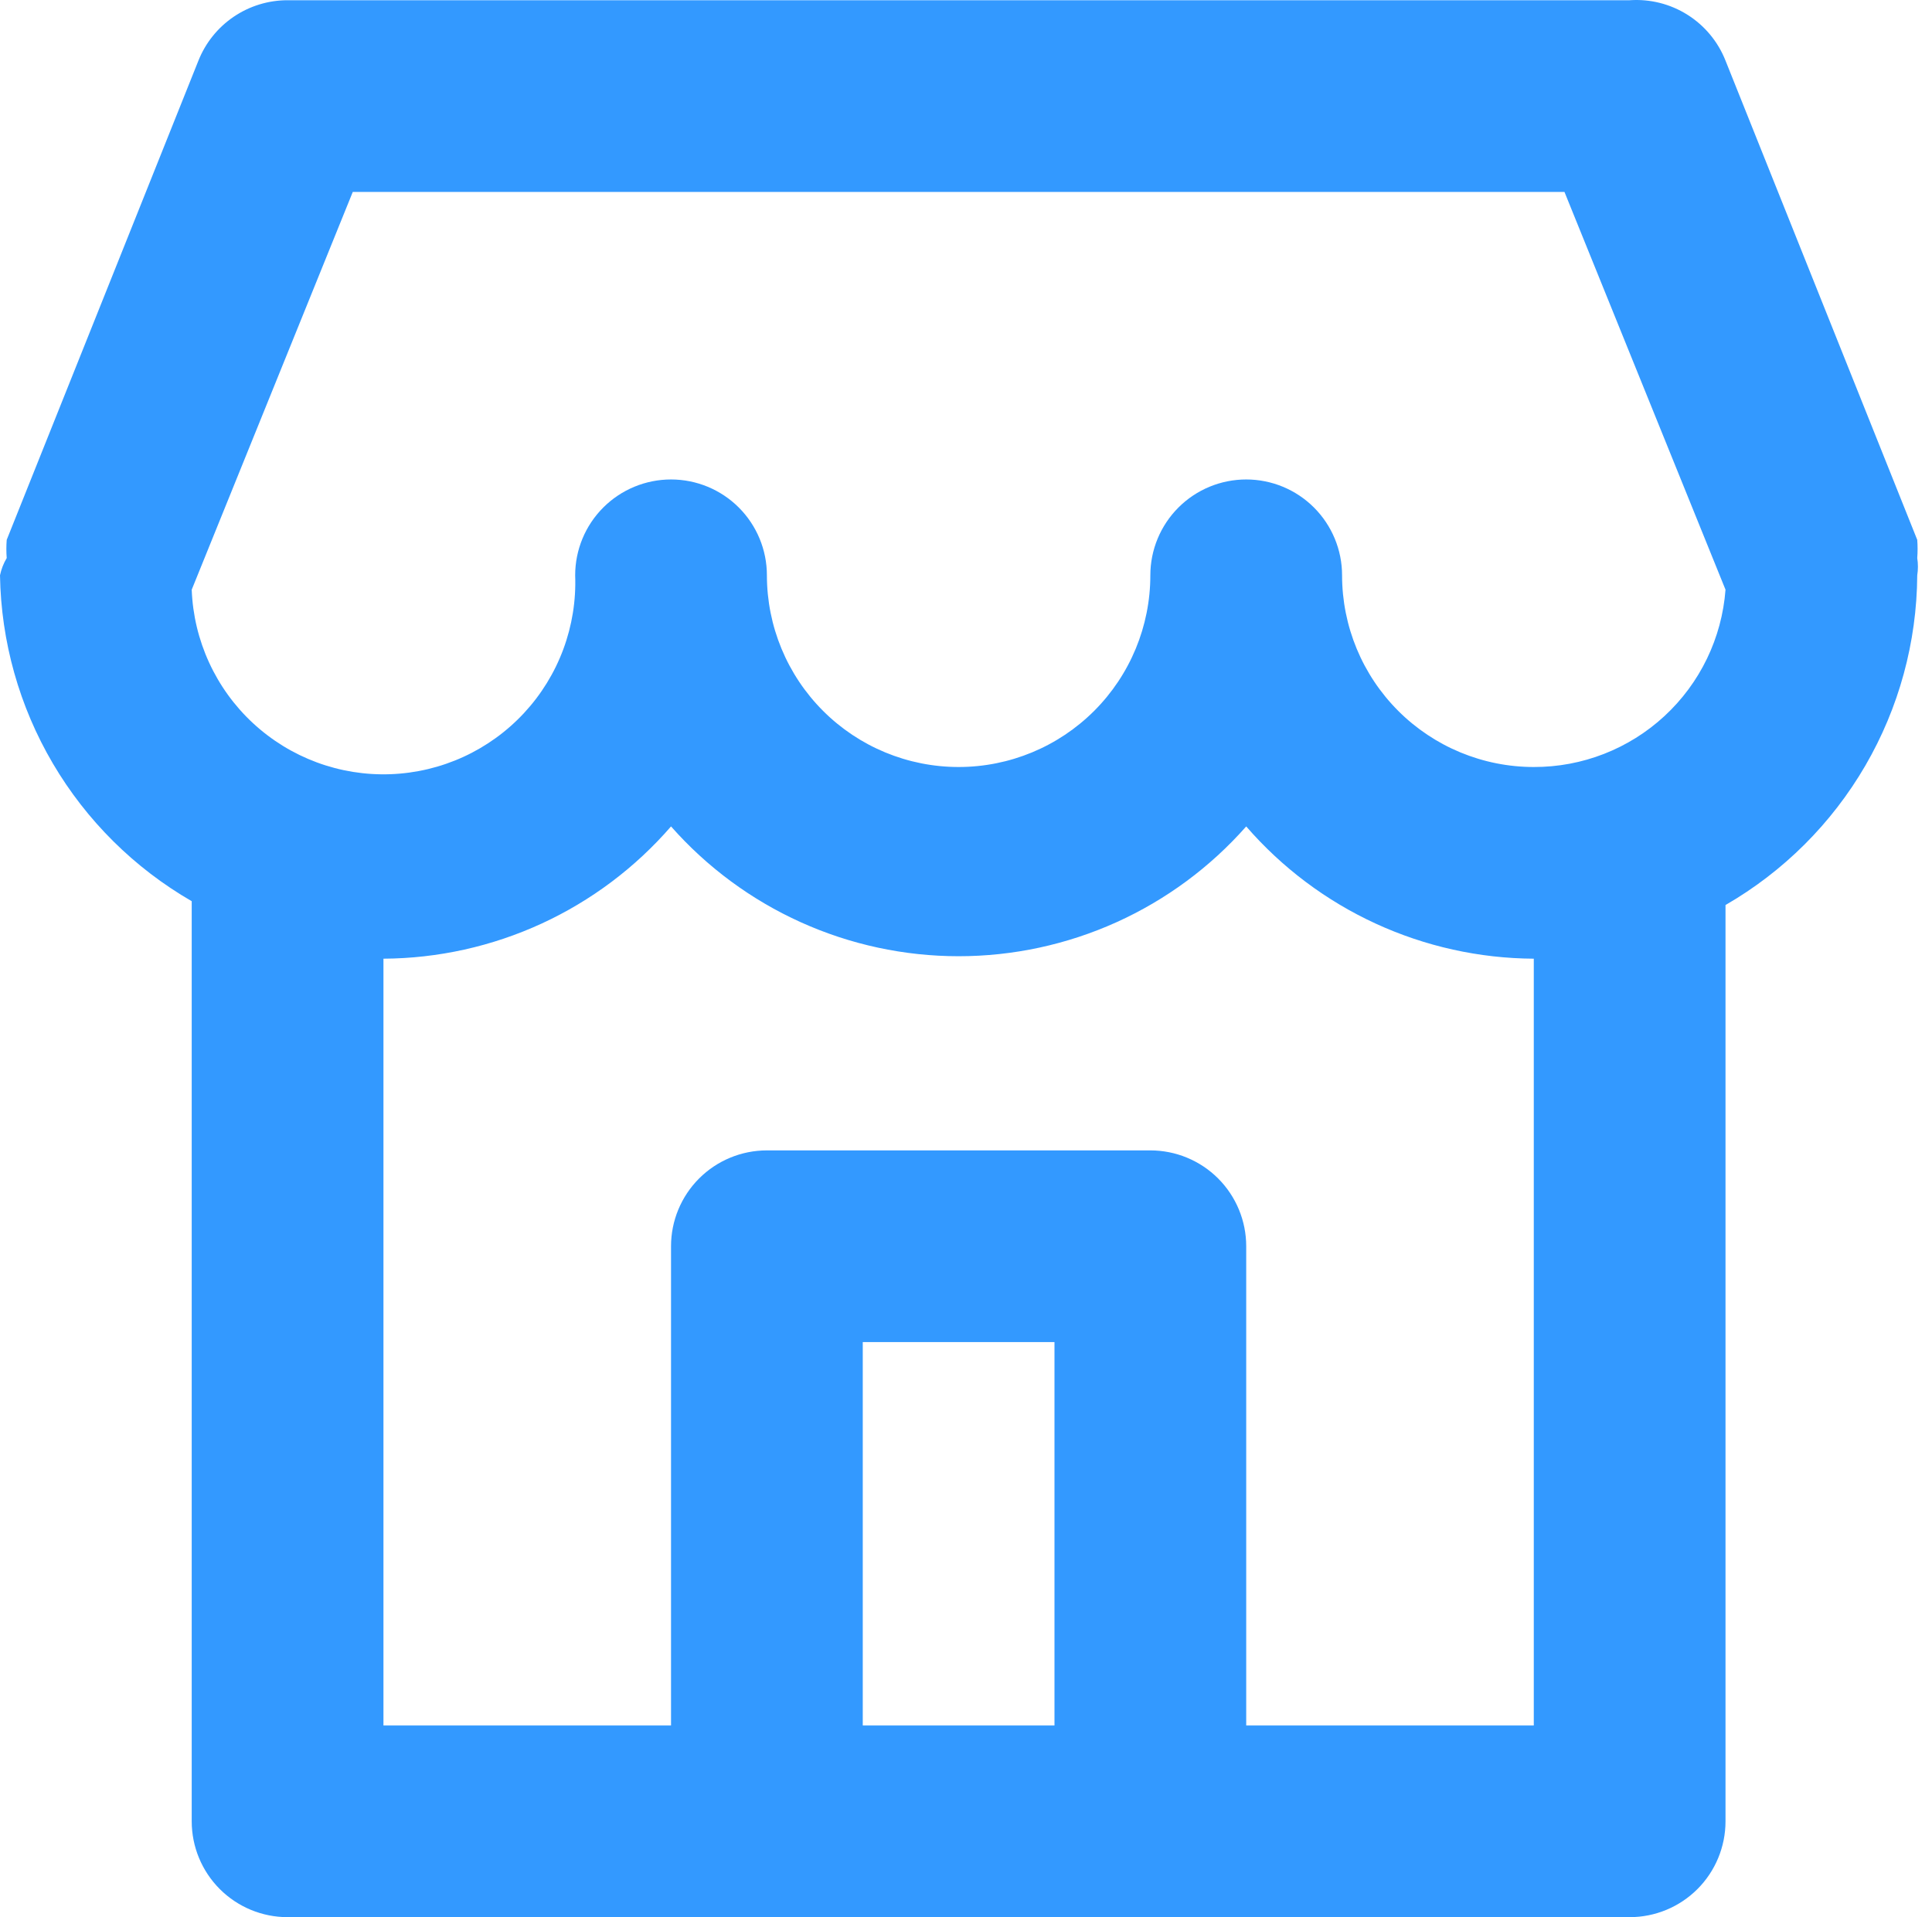 <?xml version="1.0" encoding="UTF-8"?> <svg xmlns="http://www.w3.org/2000/svg" width="133" height="132" viewBox="0 0 133 132" fill="none"> <path d="M131.984 38.423C132.016 38.006 132.016 37.587 131.984 37.17L118.785 4.174C118.27 2.869 117.352 1.763 116.166 1.016C114.979 0.268 113.585 -0.082 112.186 0.016H19.798C18.476 0.015 17.184 0.411 16.09 1.152C14.996 1.893 14.149 2.946 13.66 4.174L0.462 37.17C0.43 37.587 0.43 38.006 0.462 38.423C0.243 38.791 0.087 39.192 0 39.611C0.073 44.173 1.328 48.638 3.641 52.57C5.954 56.502 9.247 59.768 13.198 62.049V125.401C13.198 127.151 13.894 128.83 15.131 130.067C16.369 131.305 18.047 132 19.798 132H112.186C113.936 132 115.615 131.305 116.853 130.067C118.09 128.83 118.785 127.151 118.785 125.401V62.313C122.775 60.009 126.092 56.702 128.408 52.72C130.723 48.737 131.956 44.218 131.984 39.611C132.046 39.218 132.046 38.817 131.984 38.423ZM72.591 118.802H59.393V92.405H72.591V118.802ZM105.587 118.802H85.79V85.806C85.79 84.055 85.094 82.377 83.857 81.139C82.619 79.902 80.941 79.207 79.19 79.207H52.794C51.043 79.207 49.365 79.902 48.127 81.139C46.89 82.377 46.194 84.055 46.194 85.806V118.802H26.397V66.008C30.155 65.987 33.865 65.163 37.279 63.593C40.693 62.022 43.733 59.741 46.194 56.901C48.672 59.71 51.718 61.96 55.131 63.5C58.545 65.041 62.247 65.838 65.992 65.838C69.737 65.838 73.439 65.041 76.853 63.5C80.266 61.96 83.312 59.71 85.79 56.901C88.251 59.741 91.29 62.022 94.705 63.593C98.119 65.163 101.829 65.987 105.587 66.008V118.802ZM105.587 52.81C102.087 52.81 98.73 51.419 96.254 48.944C93.779 46.469 92.389 43.112 92.389 39.611C92.389 37.861 91.693 36.183 90.456 34.945C89.218 33.707 87.54 33.012 85.79 33.012C84.039 33.012 82.361 33.707 81.123 34.945C79.886 36.183 79.19 37.861 79.19 39.611C79.19 43.112 77.8 46.469 75.325 48.944C72.849 51.419 69.492 52.81 65.992 52.81C62.492 52.81 59.134 51.419 56.659 48.944C54.184 46.469 52.794 43.112 52.794 39.611C52.794 37.861 52.098 36.183 50.861 34.945C49.623 33.707 47.944 33.012 46.194 33.012C44.444 33.012 42.766 33.707 41.528 34.945C40.29 36.183 39.595 37.861 39.595 39.611C39.66 41.345 39.383 43.074 38.78 44.7C38.177 46.326 37.259 47.817 36.079 49.089C34.9 50.361 33.481 51.387 31.905 52.111C30.328 52.834 28.625 53.24 26.892 53.305C23.391 53.436 19.982 52.171 17.414 49.789C16.142 48.609 15.116 47.191 14.393 45.614C13.669 44.038 13.263 42.334 13.198 40.601L24.285 13.215H107.699L118.785 40.601C118.535 43.927 117.035 47.035 114.586 49.3C112.138 51.565 108.923 52.819 105.587 52.81Z" fill="#3399FF"></path> </svg> 